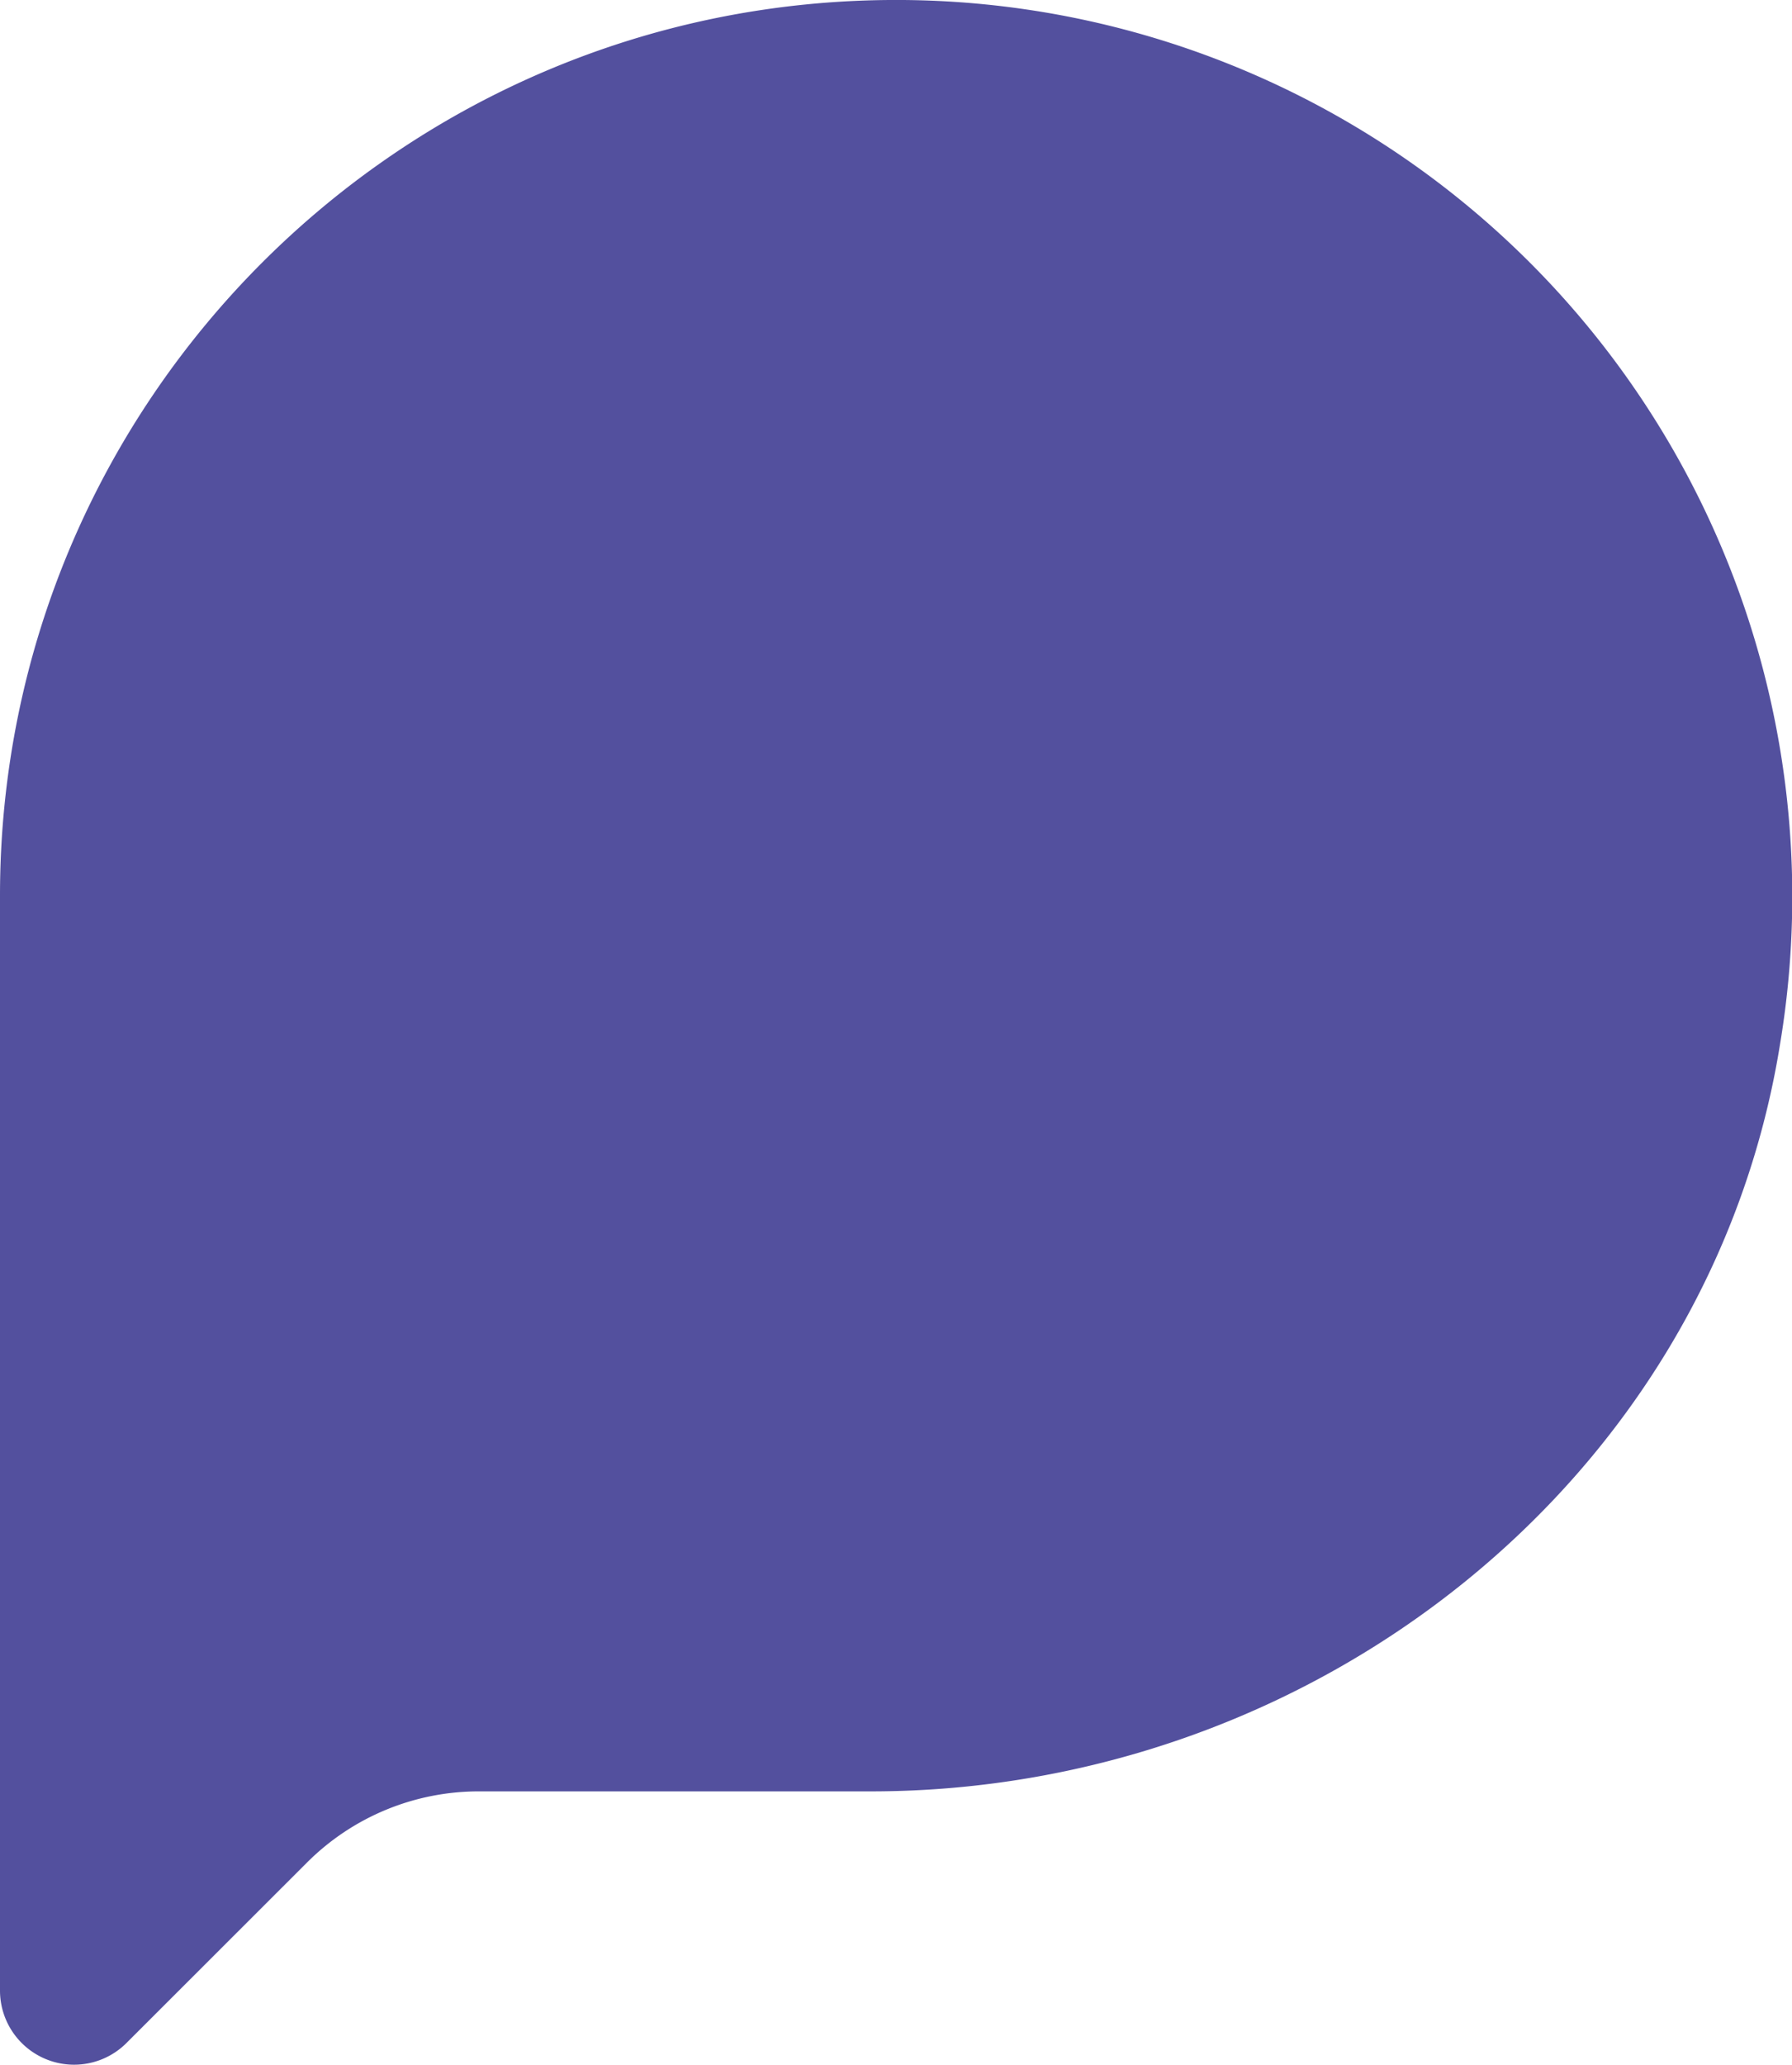 <svg xmlns="http://www.w3.org/2000/svg" width="330" height="380" viewBox="0 0 330 380"><g id="_1" transform="translate(-0.001 -50.383)"><path d="M1845.324,612.884l33.255-33.221a44.74,44.74,0,0,1,31.623-13.086h72.19c81.631,0,154.671-57.25,167.485-137.788A164.994,164.994,0,0,0,1987.033,236.9h0c-91.126,0-165,73.8-165,164.834V603.246A13.645,13.645,0,0,0,1845.324,612.884Z" transform="translate(-1822.032 -186.521)" fill="#53509e"></path></g></svg>